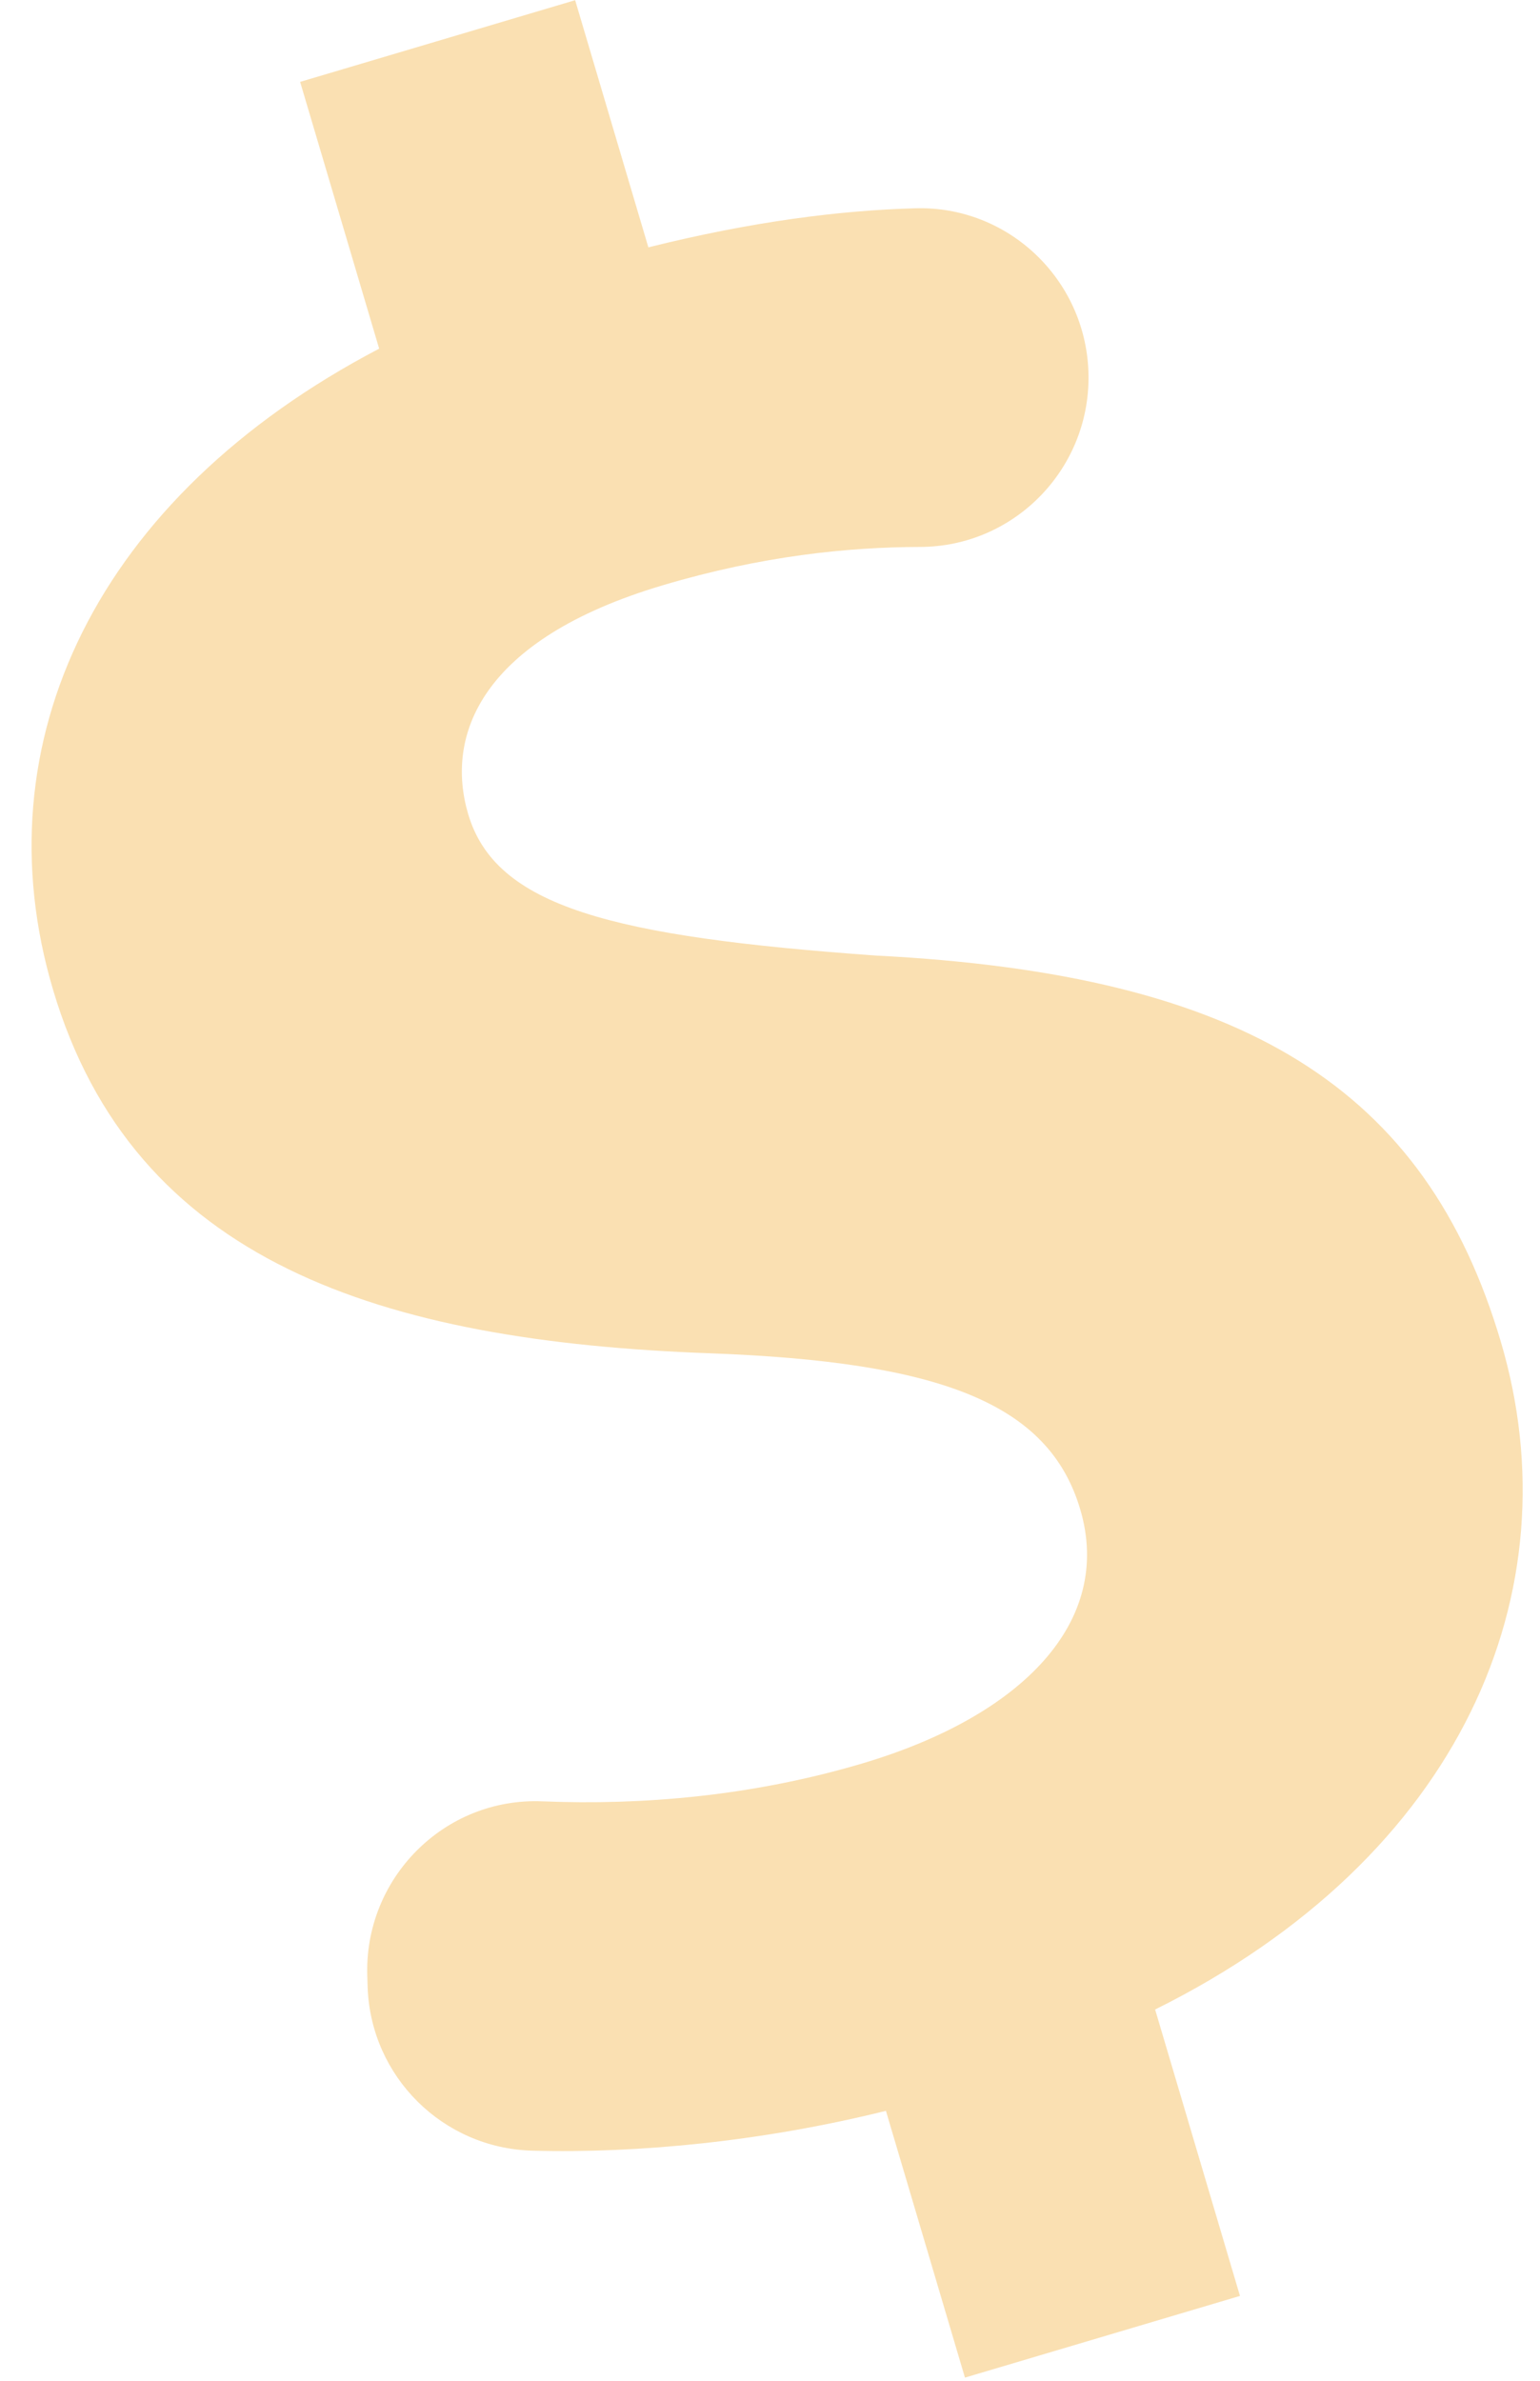 <?xml version="1.0" encoding="UTF-8"?>
<svg width="22px" height="34px" viewBox="0 0 22 34" version="1.1" xmlns="http://www.w3.org/2000/svg" xmlns:xlink="http://www.w3.org/1999/xlink">
    <!-- Generator: Sketch 63.1 (92452) - https://sketch.com -->
    <title>Fill 1 Copy</title>
    <desc>Created with Sketch.</desc>
    <g id="Page-1" stroke="none" stroke-width="1" fill="none" fill-rule="evenodd">
        <g id="Landing-10" transform="translate(-1354, -1567)" fill="#FAE0B2">
            <path d="M1373.423,1598.98 L1371.059,1595.786 C1369.568,1596.79 1367.953,1597.566 1366.504,1598.049 C1365.295,1598.452 1363.98,1597.846 1363.5,1596.665 L1363.443,1596.523 C1362.913,1595.221 1363.597,1593.736 1364.936,1593.311 C1366.3,1592.877 1367.731,1592.213 1369.046,1591.239 C1370.962,1589.819 1371.725,1588.109 1370.729,1586.764 C1369.784,1585.486 1368.111,1585.476 1365.002,1586.478 C1360.51,1587.931 1356.813,1588.068 1354.399,1584.806 C1352.209,1581.848 1352.576,1577.984 1355.649,1574.614 L1353.285,1571.42 L1356.578,1568.98 L1358.768,1571.939 C1360.03,1571.088 1361.156,1570.508 1362.162,1570.11 C1363.391,1569.623 1364.783,1570.227 1365.281,1571.453 C1365.795,1572.719 1365.16,1574.164 1363.876,1574.633 C1362.914,1574.986 1361.8,1575.523 1360.614,1576.402 C1358.43,1578.02 1358.421,1579.484 1359.118,1580.426 C1359.939,1581.535 1361.638,1581.37 1365.29,1580.329 C1370.335,1578.779 1373.316,1579.433 1375.556,1582.459 C1377.771,1585.451 1377.545,1589.575 1374.178,1593.111 L1376.716,1596.54 L1373.423,1598.98 Z" id="Fill-1-Copy" transform="translate(1365.004, 1583.98) rotate(20) translate(-1365.004, -1583.98) "></path>
        </g>
    </g>
</svg>